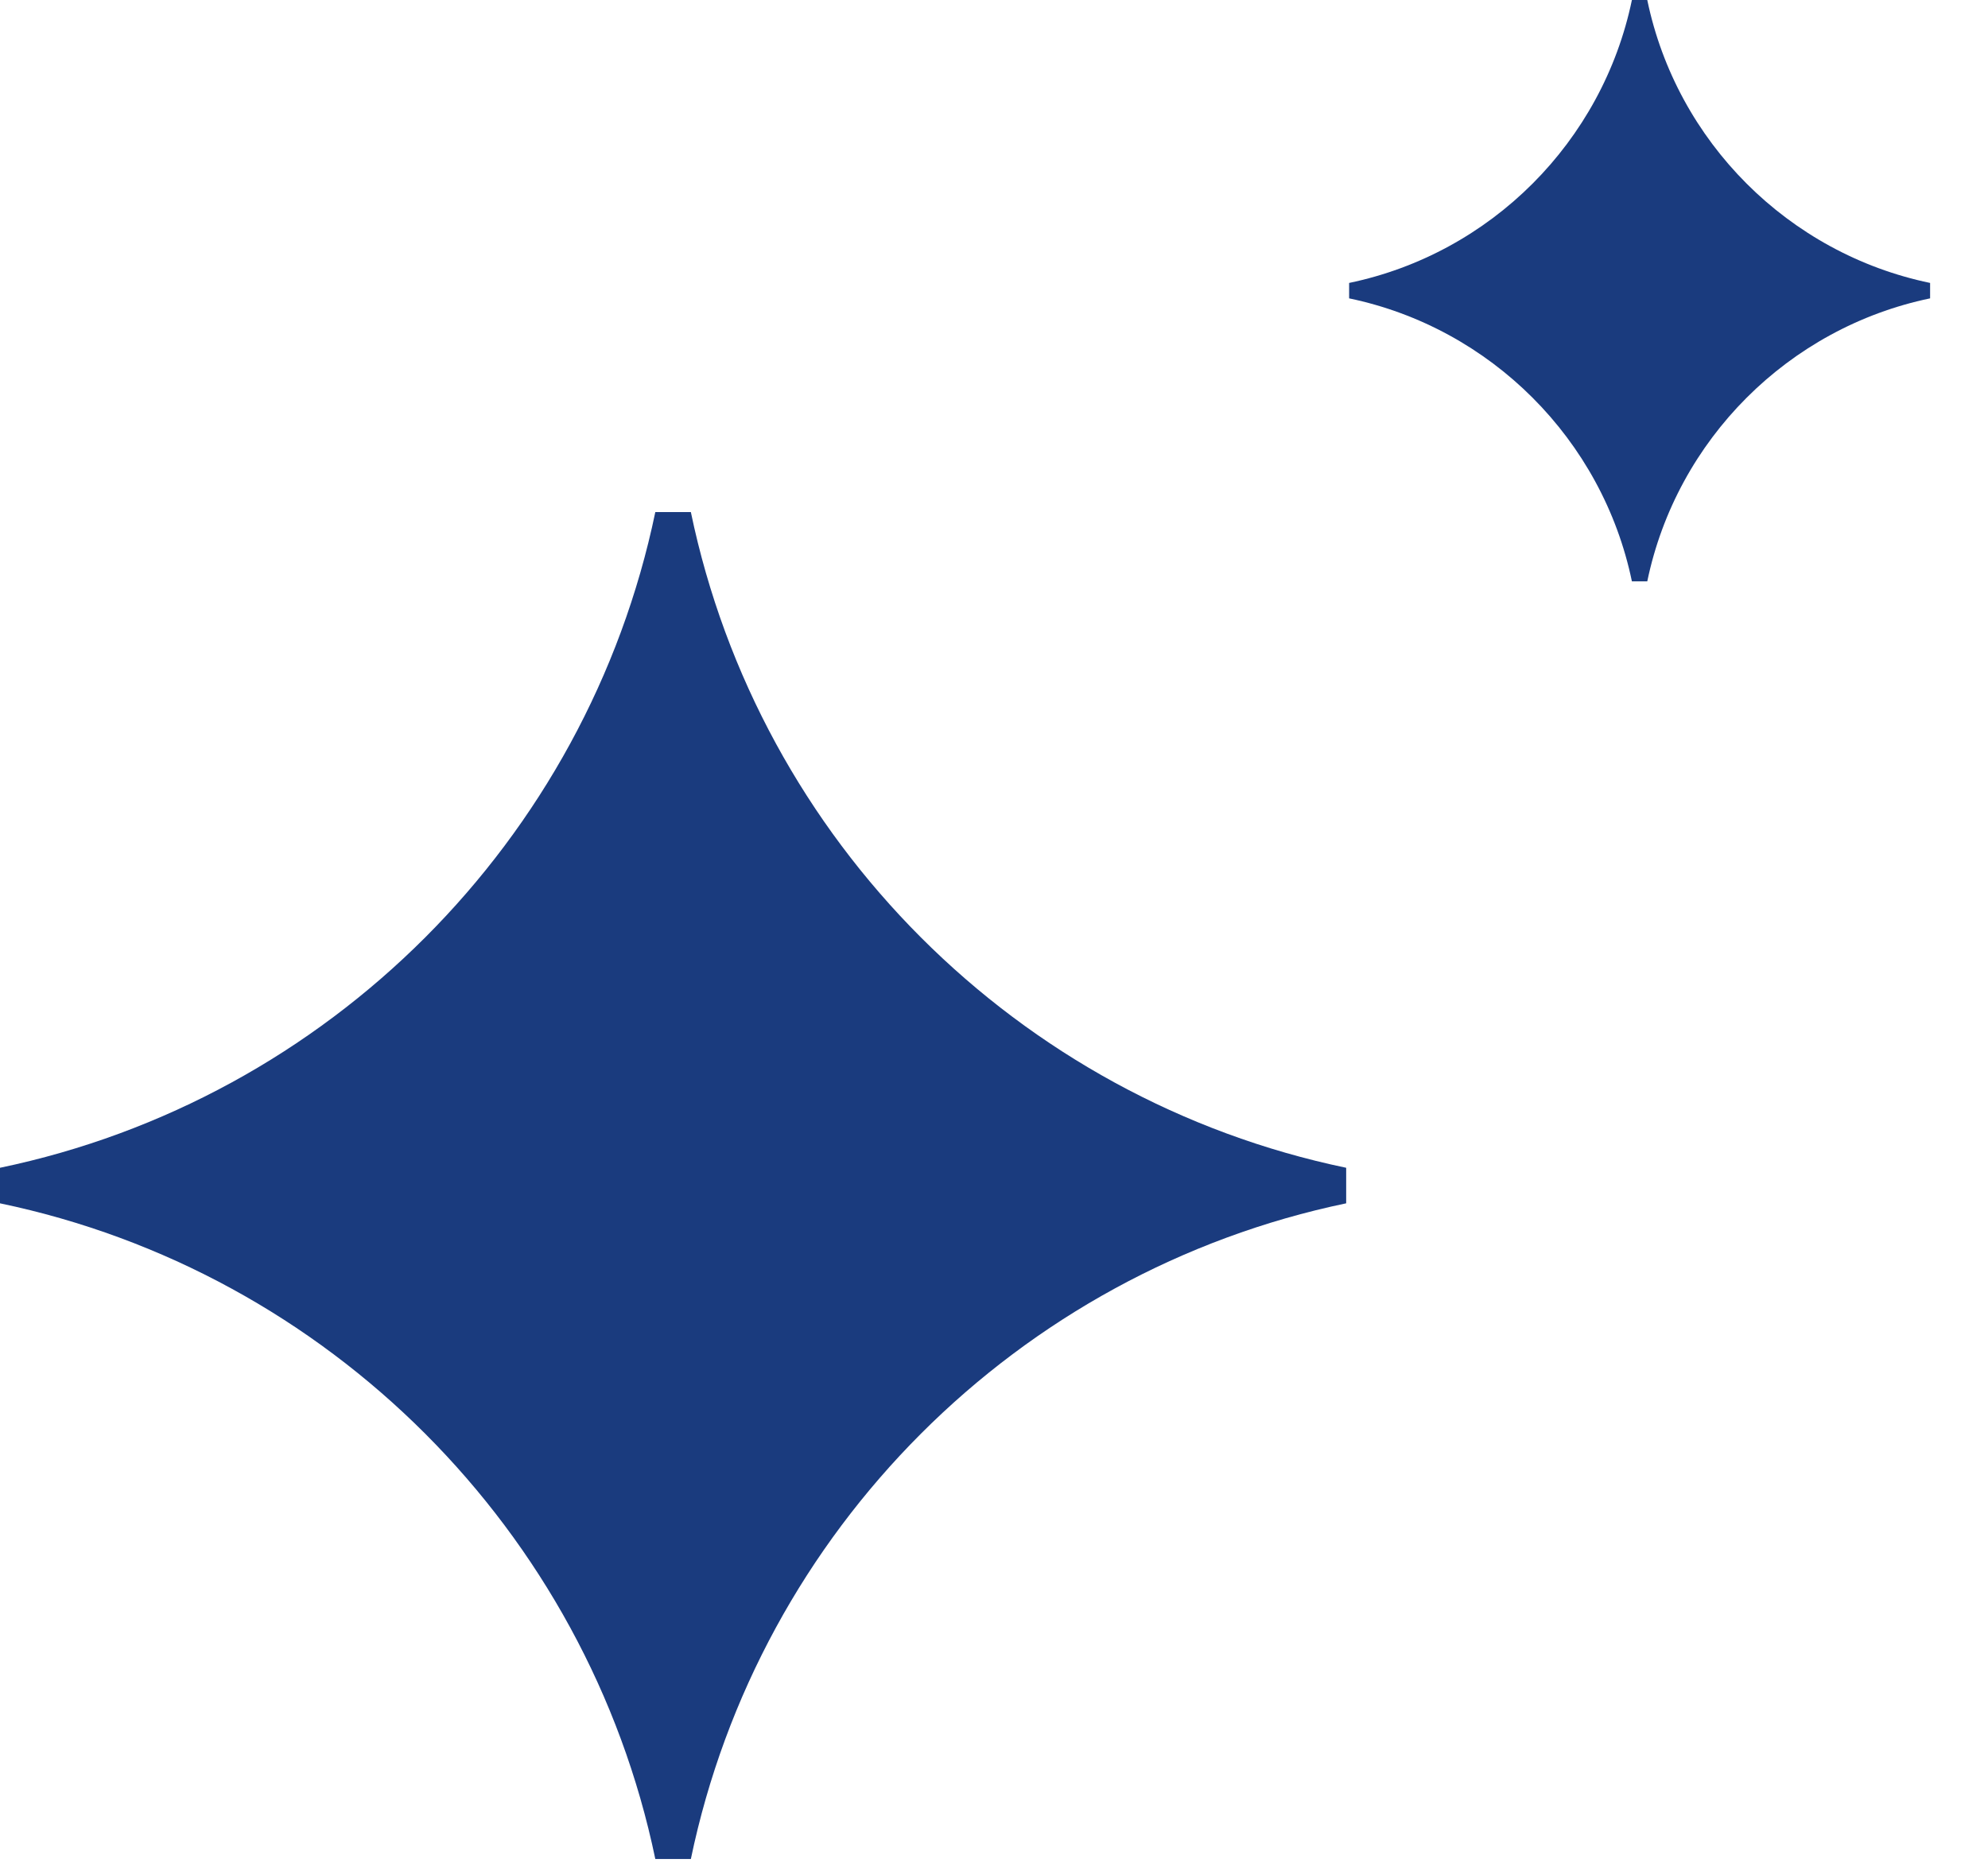 <svg width="33" height="31" viewBox="0 0 33 31" fill="none" xmlns="http://www.w3.org/2000/svg">
<path fill-rule="evenodd" clip-rule="evenodd" d="M22.346 19.386C16.894 18.25 12.603 13.956 11.468 8.501H10.878C9.742 13.956 5.451 18.25 0 19.386V19.976C5.451 21.113 9.742 25.407 10.878 30.861H11.468C12.603 25.407 16.894 21.113 22.346 19.976V19.386Z" fill="#1A3B7E"/>
<path fill-rule="evenodd" clip-rule="evenodd" d="M32.039 4.697C29.687 4.208 27.833 2.354 27.344 0H27.089C26.6 2.354 24.747 4.208 22.395 4.697V4.953C24.747 5.443 26.6 7.297 27.089 9.651H27.344C27.833 7.297 29.687 5.443 32.039 4.953V4.697Z" fill="#1A3B7E"/>
</svg>
